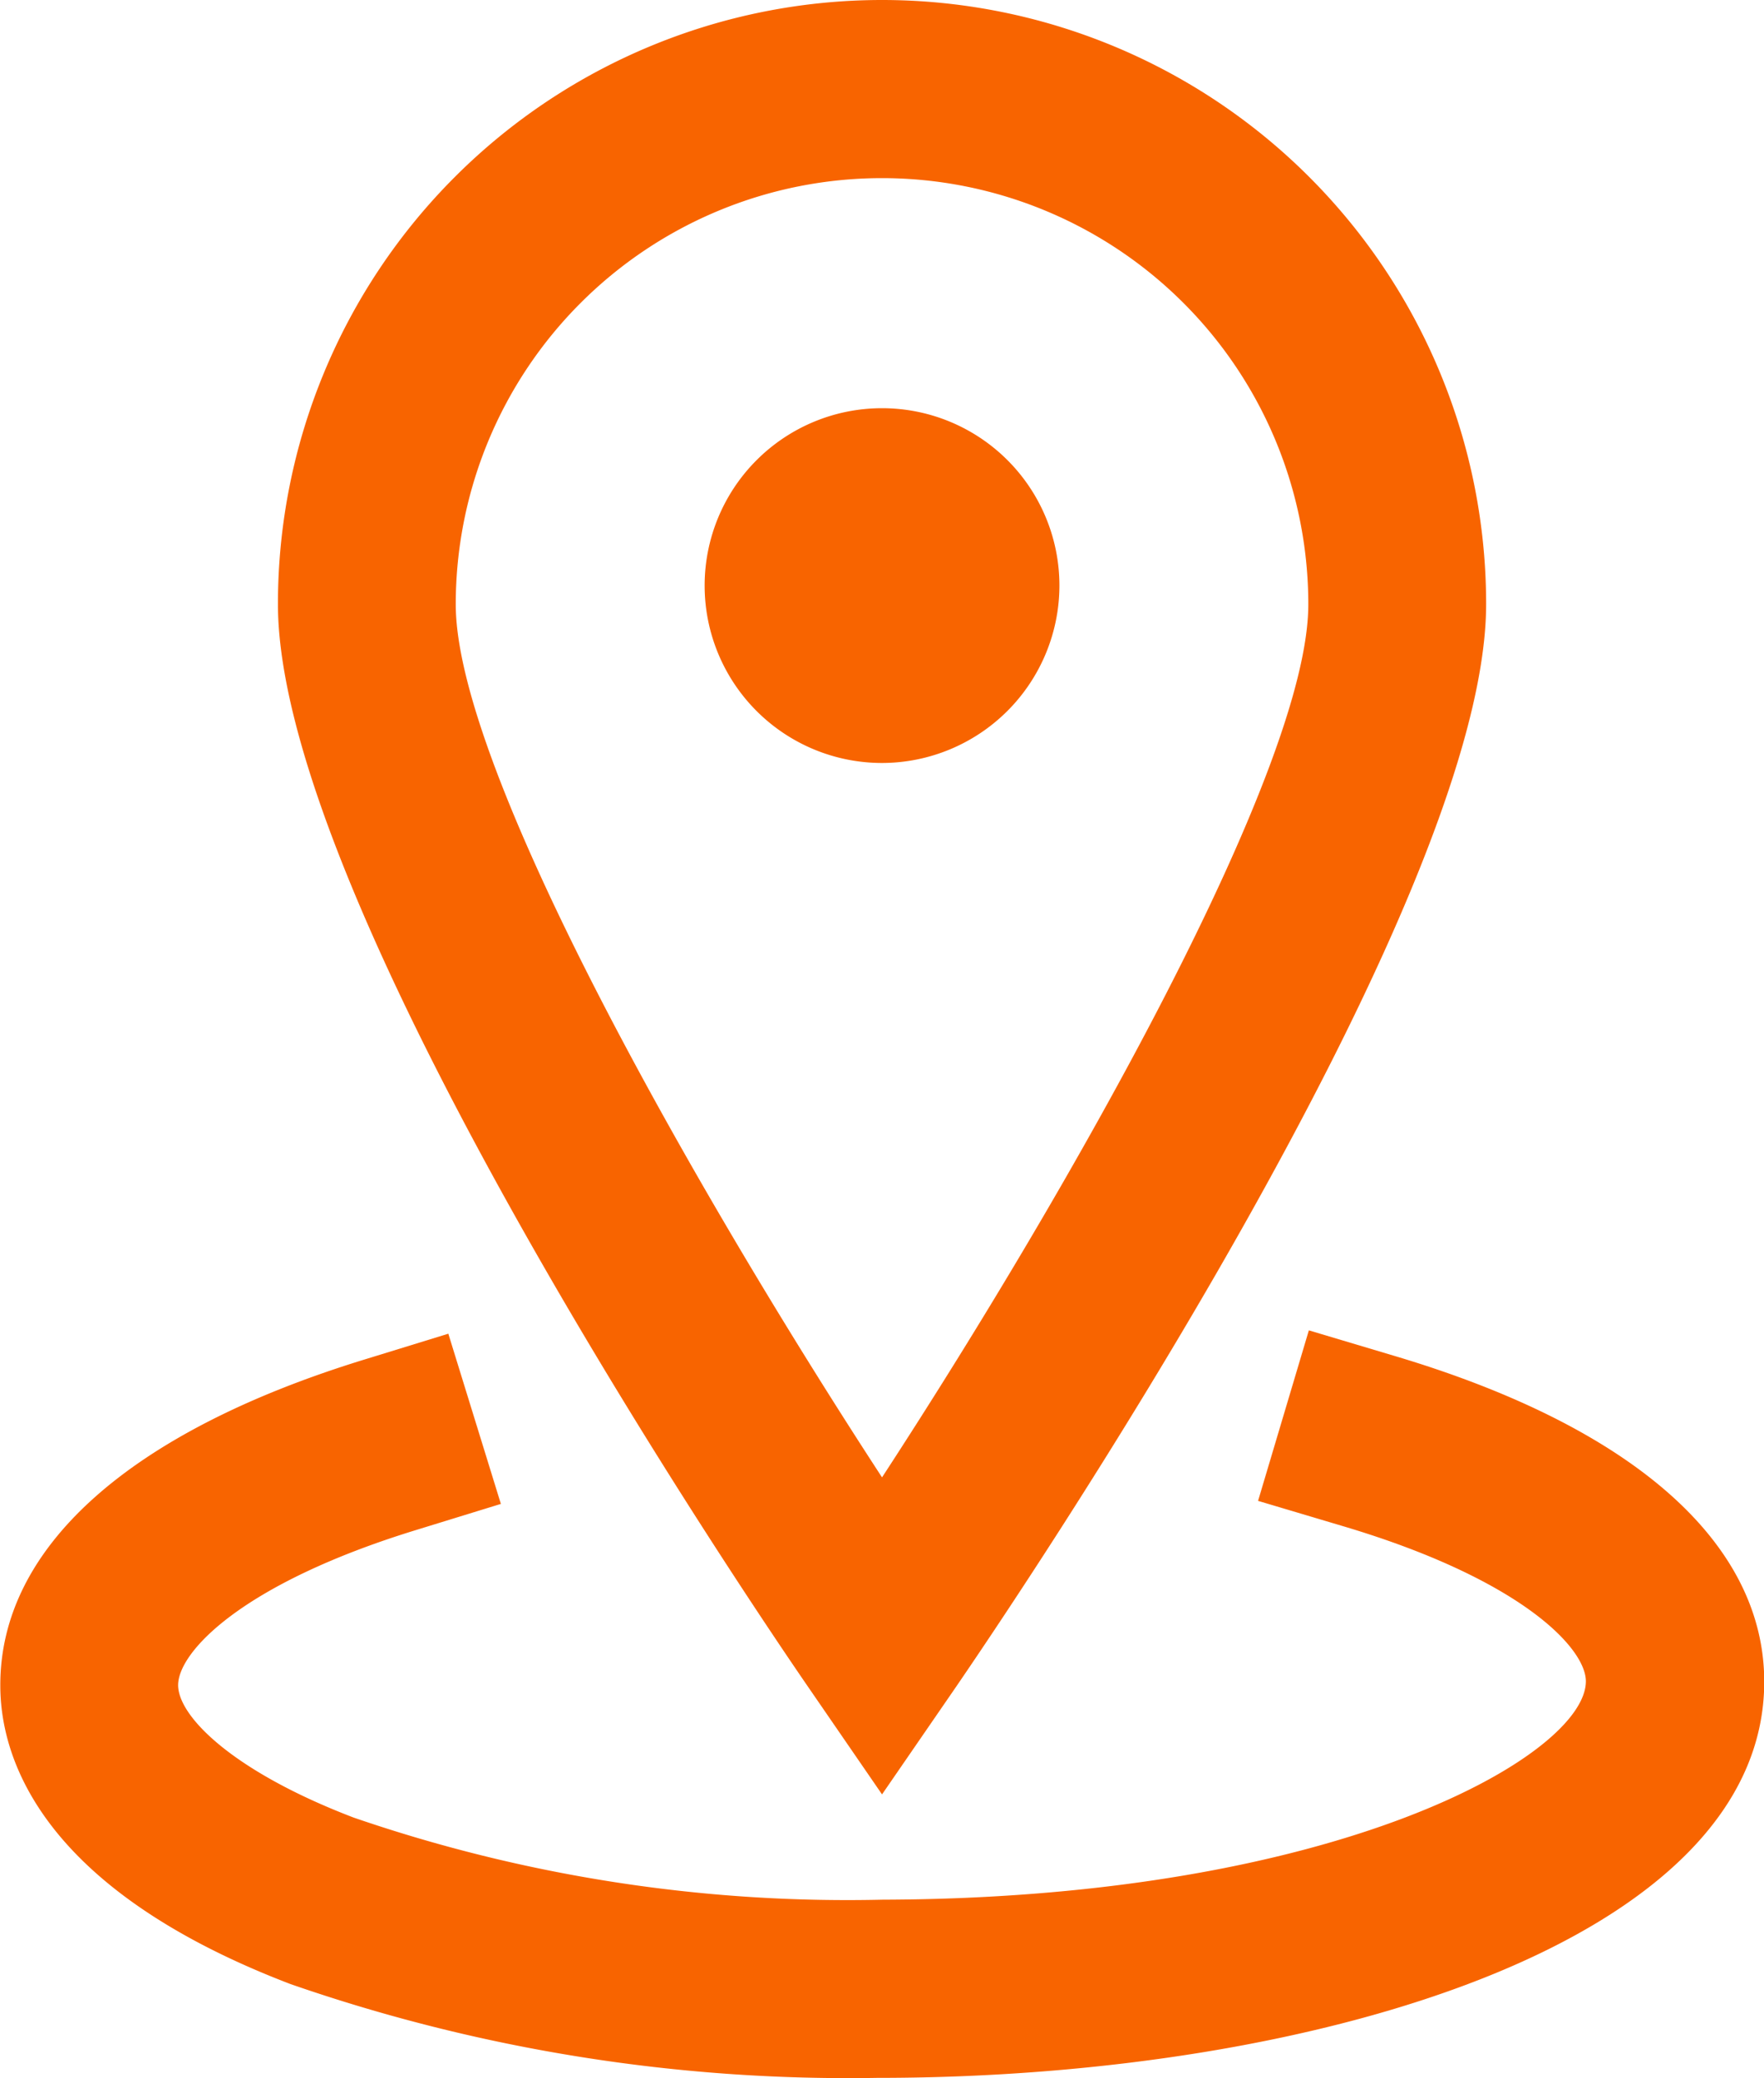 <svg id="pointeur-de-point-de-carte" xmlns="http://www.w3.org/2000/svg" width="28.967" height="34.124" viewBox="0 0 28.967 34.124">
  <path id="Tracé_7651" data-name="Tracé 7651" d="M46.387,29.466l1.205-1.751c.891-1.3,8.715-12.813,8.715-17.795a9.92,9.92,0,0,0-19.84,0c0,4.981,7.824,16.5,8.716,17.795Zm0-26.541a7,7,0,0,1,7,7c0,2.7-3.9,9.582-7,14.335-3.1-4.752-7-11.63-7-14.335A7,7,0,0,1,46.387,2.925Z" transform="translate(-31.903)" fill="#f86400"/>
  <path id="Tracé_7652" data-name="Tracé 7652" d="M36.058,111.965l-1.4-.418-.834,2.8,1.4.417c2.919.869,3.982,2,3.983,2.545,0,1.207-4.07,3.566-11.548,3.587a24.932,24.932,0,0,1-8.686-1.348c-1.978-.756-2.882-1.658-2.883-2.175,0-.54,1.034-1.663,3.9-2.545l1.4-.431-.863-2.795-1.4.431c-3.849,1.187-5.964,3.087-5.957,5.348,0,1.151.627,3.318,4.763,4.9a27.9,27.9,0,0,0,9.638,1.541h.1c7.2-.02,14.477-2.266,14.465-6.519C42.126,115.026,39.97,113.128,36.058,111.965Z" transform="translate(-13.165 -89.701)" fill="#f86400"/>
  <path id="Tracé_7653" data-name="Tracé 7653" d="M78.071,37.132a2.913,2.913,0,1,0-2.913,2.914A2.917,2.917,0,0,0,78.071,37.132Zm-2.913,1.451Z" transform="translate(-60.674 -27.517)" fill="#f86400"/>
</svg>

